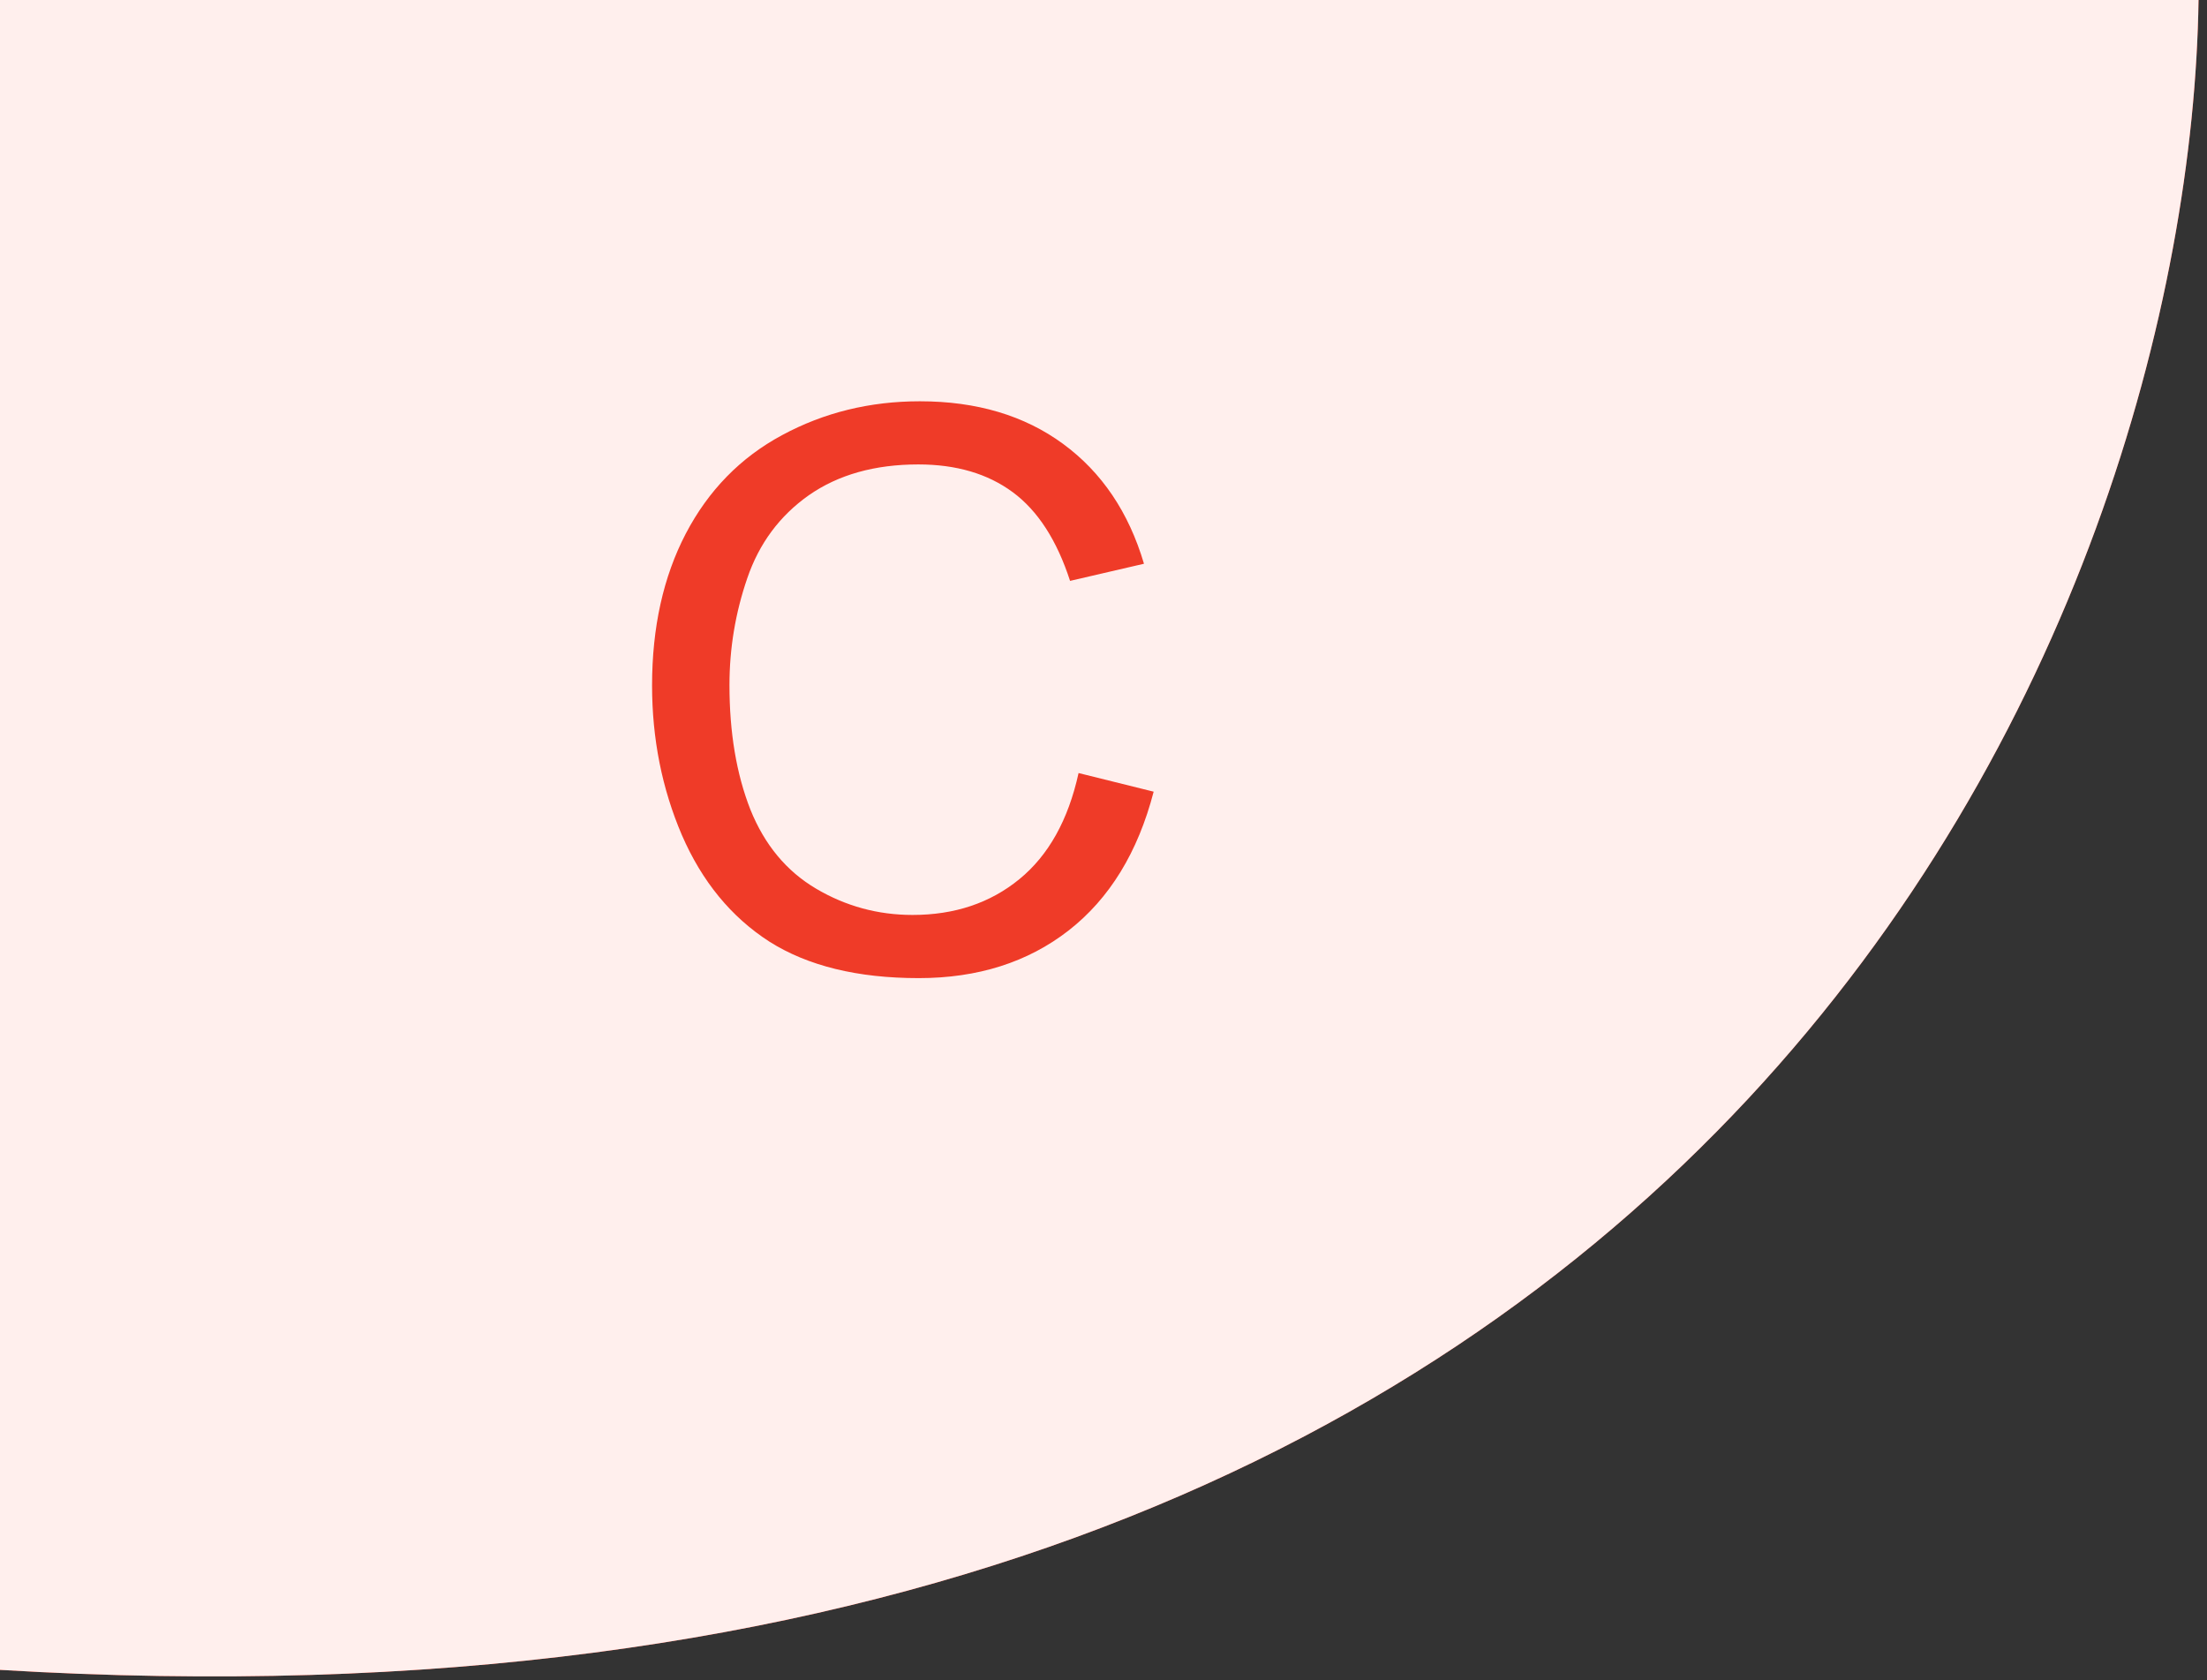 <?xml version="1.0" encoding="UTF-8"?>
<svg xmlns="http://www.w3.org/2000/svg" width="88" height="67" viewBox="0 0 88 67" fill="none">
  <rect x="0" y="0" width="88" height="67" fill="#333333" stroke="none"/>
  <path d="M87.663 0H0V66.582C69.298 70.749 87.316 23.93 87.663 0Z" fill="#EF3B28"></path>
  <path d="M87.663 0H0V66.582C69.298 70.749 87.316 23.93 87.663 0Z" fill="#FFEFED"></path>
  <path d="M43.006 30.823L46 31.566C45.372 33.983 44.241 35.829 42.605 37.104C40.979 38.368 38.989 39 36.633 39C34.194 39 32.209 38.514 30.676 37.544C29.153 36.562 27.991 35.146 27.188 33.295C26.396 31.445 26 29.457 26 27.333C26 25.017 26.448 22.999 27.343 21.28C28.248 19.55 29.529 18.24 31.185 17.35C32.852 16.45 34.683 16 36.679 16C38.942 16 40.846 16.566 42.389 17.699C43.932 18.832 45.007 20.425 45.614 22.478L42.667 23.161C42.142 21.543 41.381 20.364 40.383 19.626C39.385 18.888 38.13 18.518 36.617 18.518C34.879 18.518 33.423 18.928 32.25 19.747C31.087 20.567 30.27 21.669 29.796 23.055C29.323 24.43 29.086 25.851 29.086 27.318C29.086 29.209 29.364 30.863 29.92 32.279C30.486 33.685 31.36 34.737 32.543 35.435C33.726 36.133 35.007 36.481 36.386 36.481C38.063 36.481 39.483 36.006 40.645 35.055C41.808 34.105 42.595 32.694 43.006 30.823Z" fill="#EF3B28"></path>
</svg>
